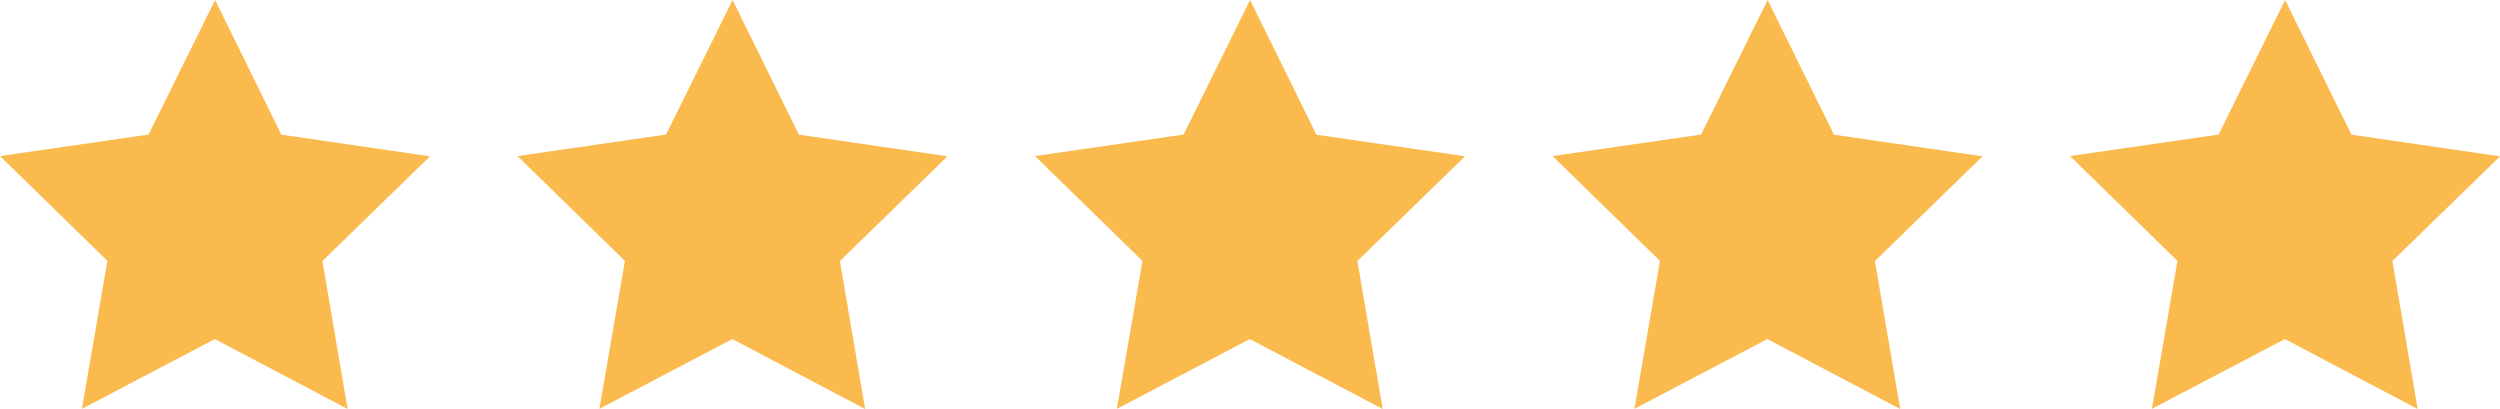 <svg id="Livello_1" data-name="Livello 1" xmlns="http://www.w3.org/2000/svg" viewBox="0 0 553 90.47"><defs><style>.cls-1{fill:#faba4e;}</style></defs><polygon class="cls-1" points="62.25 29.79 95.11 34.58 71.31 57.74 76.9 90.47 47.52 75 18.12 90.43 23.76 57.71 0 34.52 32.86 29.76 47.58 0 62.25 29.79"/><polygon class="cls-1" points="176.72 29.79 209.58 34.58 185.78 57.74 191.37 90.47 161.99 75 132.59 90.43 138.23 57.71 114.47 34.52 147.33 29.76 162.05 0 176.72 29.79"/><polygon class="cls-1" points="291.19 29.79 324.06 34.58 300.25 57.74 305.85 90.47 276.46 75 247.06 90.43 252.71 57.71 228.94 34.52 261.81 29.76 276.52 0 291.19 29.79"/><polygon class="cls-1" points="405.67 29.79 438.53 34.58 414.73 57.74 420.32 90.47 390.94 75 361.54 90.43 367.18 57.71 343.42 34.52 376.28 29.76 391 0 405.67 29.79"/><polygon class="cls-1" points="520.14 29.79 553 34.58 529.2 57.74 534.79 90.47 505.41 75 476.01 90.43 481.65 57.71 457.89 34.52 490.75 29.76 505.47 0 520.14 29.79"/></svg>